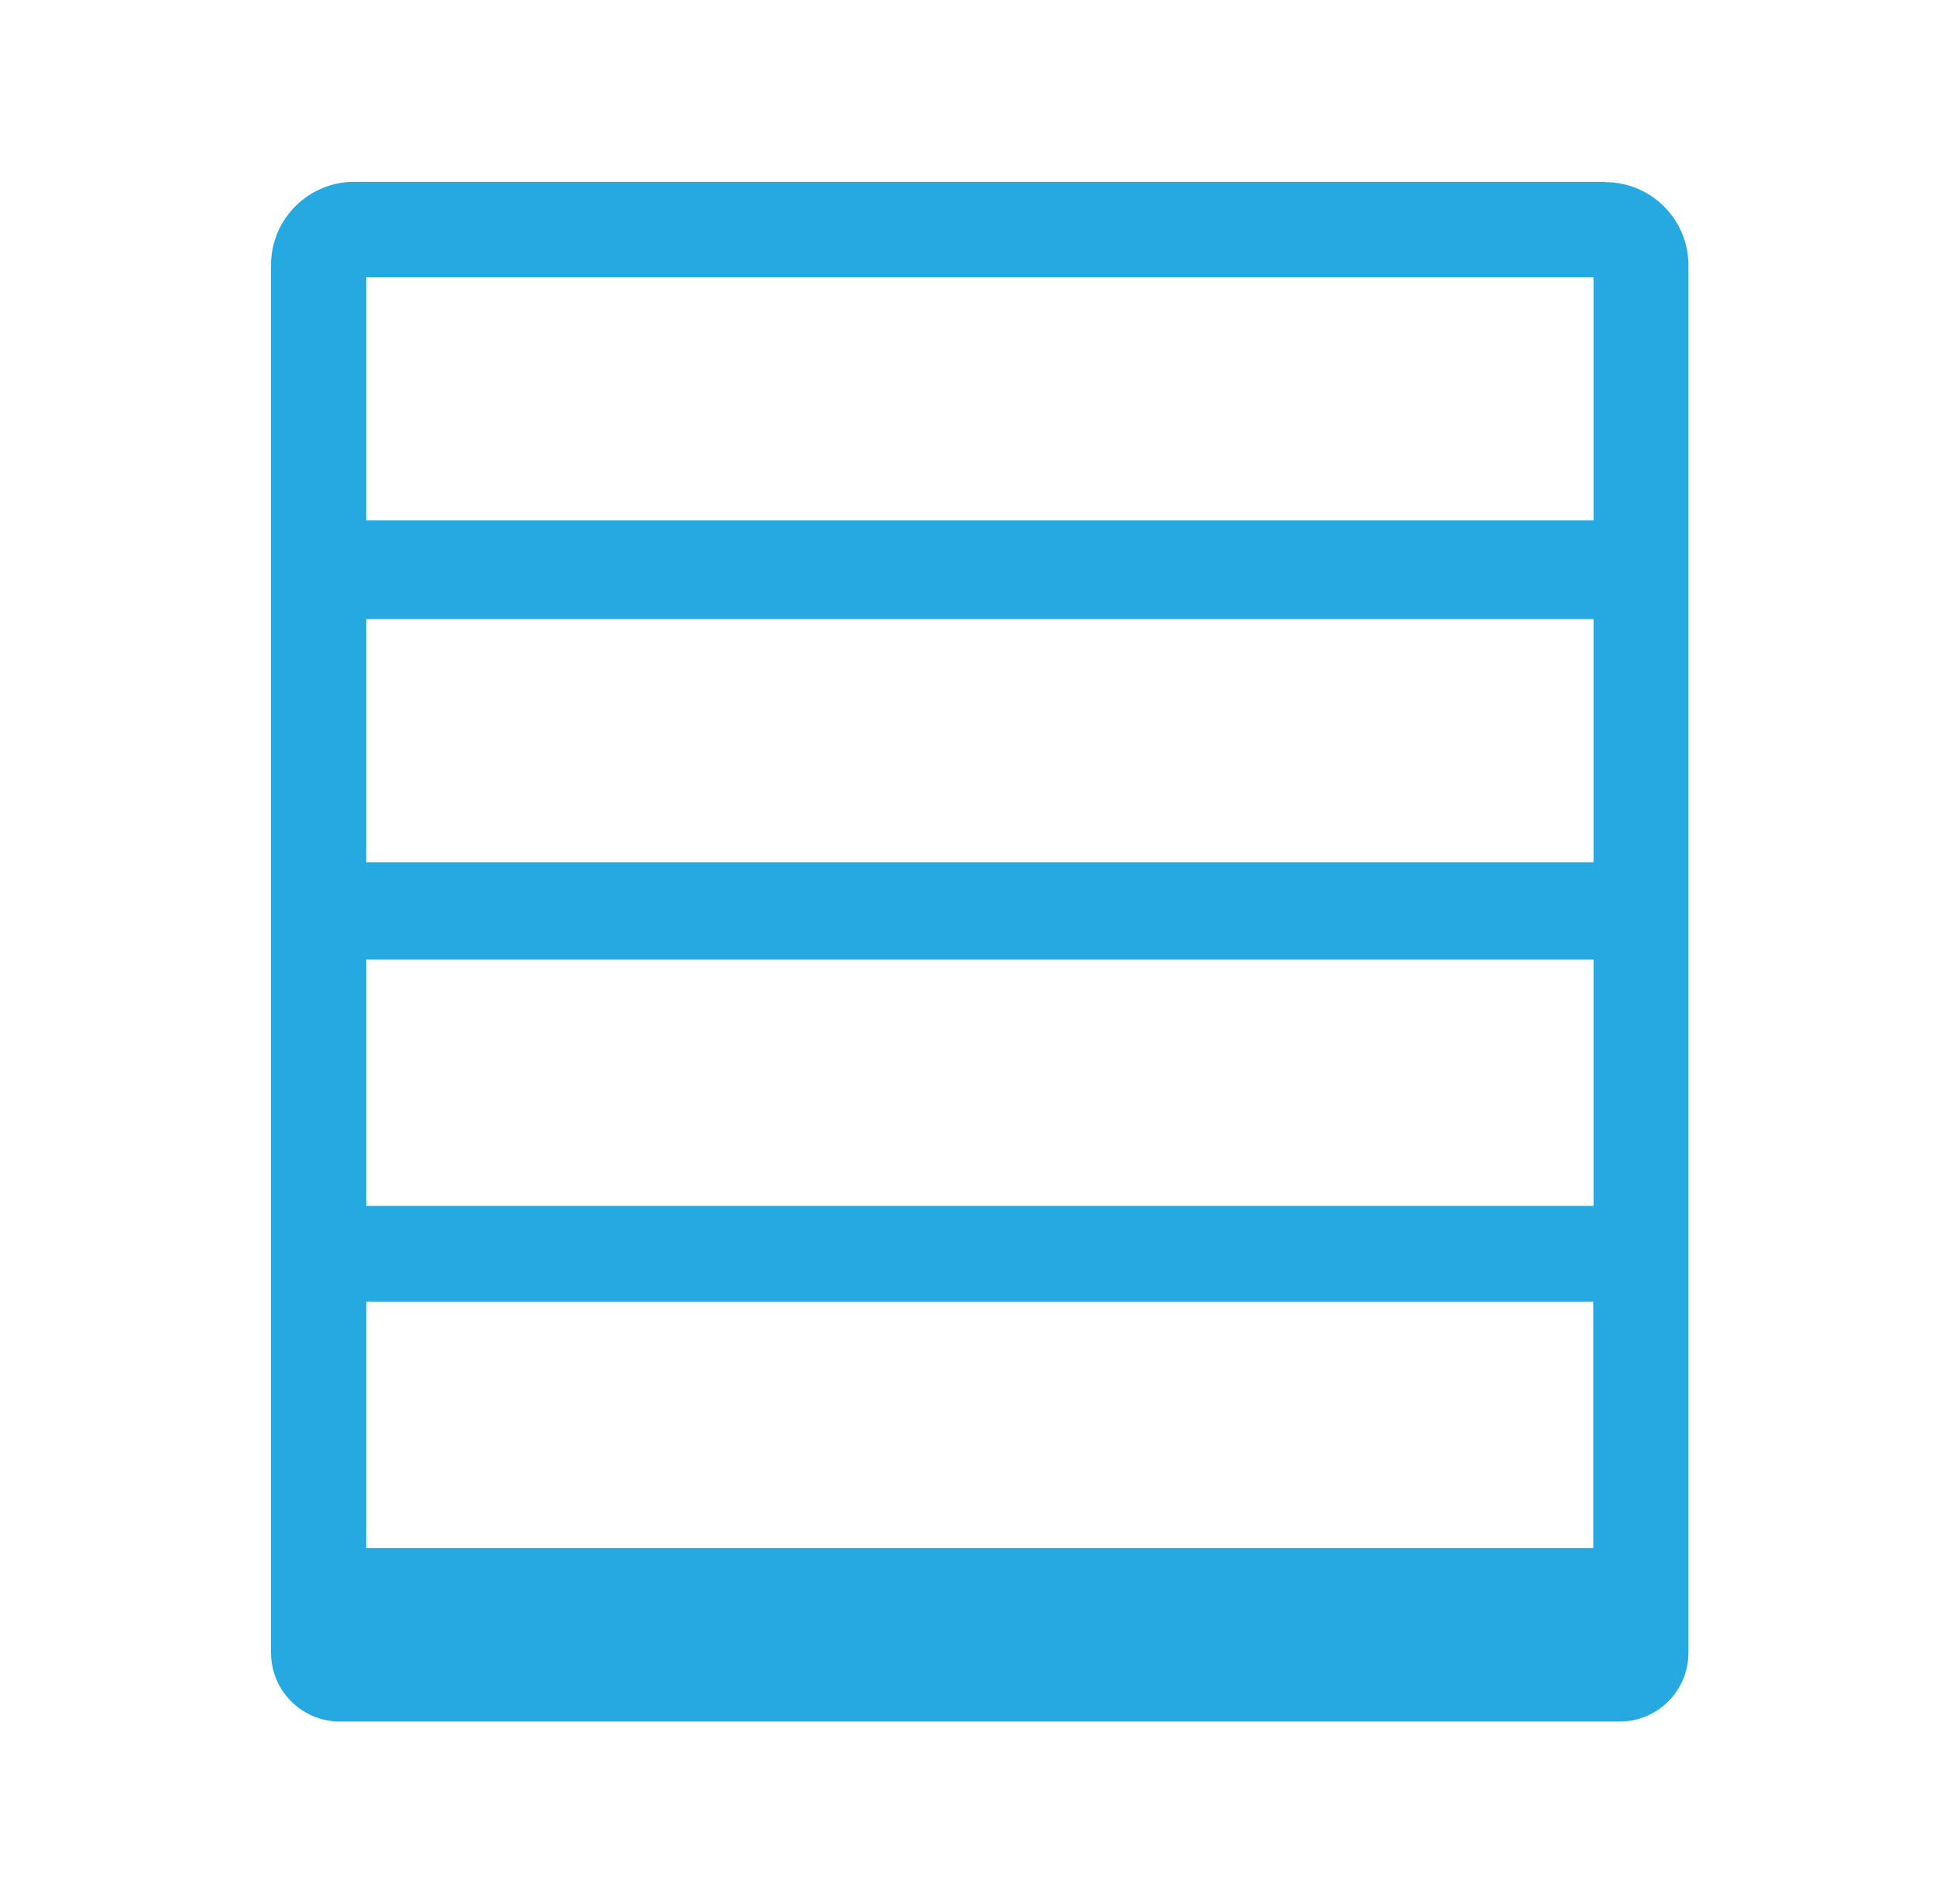 <svg width="61" height="60" viewBox="0 0 61 60" fill="none" xmlns="http://www.w3.org/2000/svg">
<g clip-path="url(#clip0_1342_10741)">
<path d="M50.58 5.73H11.16C9.71 5.73 8.54 6.91 8.54 8.35V41.01V52.08C8.54 53.28 9.51 54.25 10.71 54.25H51.03C52.23 54.25 53.2 53.28 53.2 52.08V41.01V8.36C53.2 6.91 52.02 5.74 50.58 5.74V5.73ZM50.2 38H11.54V30.24H50.21V38H50.2ZM50.2 48.78H11.54V41.02H50.2V48.78ZM50.2 27.17H11.54V19.51H50.21V27.17H50.2ZM11.54 16.4V8.74H50.21V16.4H11.54Z" fill="#26A9E0"/>
</g>
<defs>
<clipPath id="clip0_1342_10741">
<rect width="60" height="60" fill="white" transform="translate(0.87)"/>
</clipPath>
</defs>
</svg>

